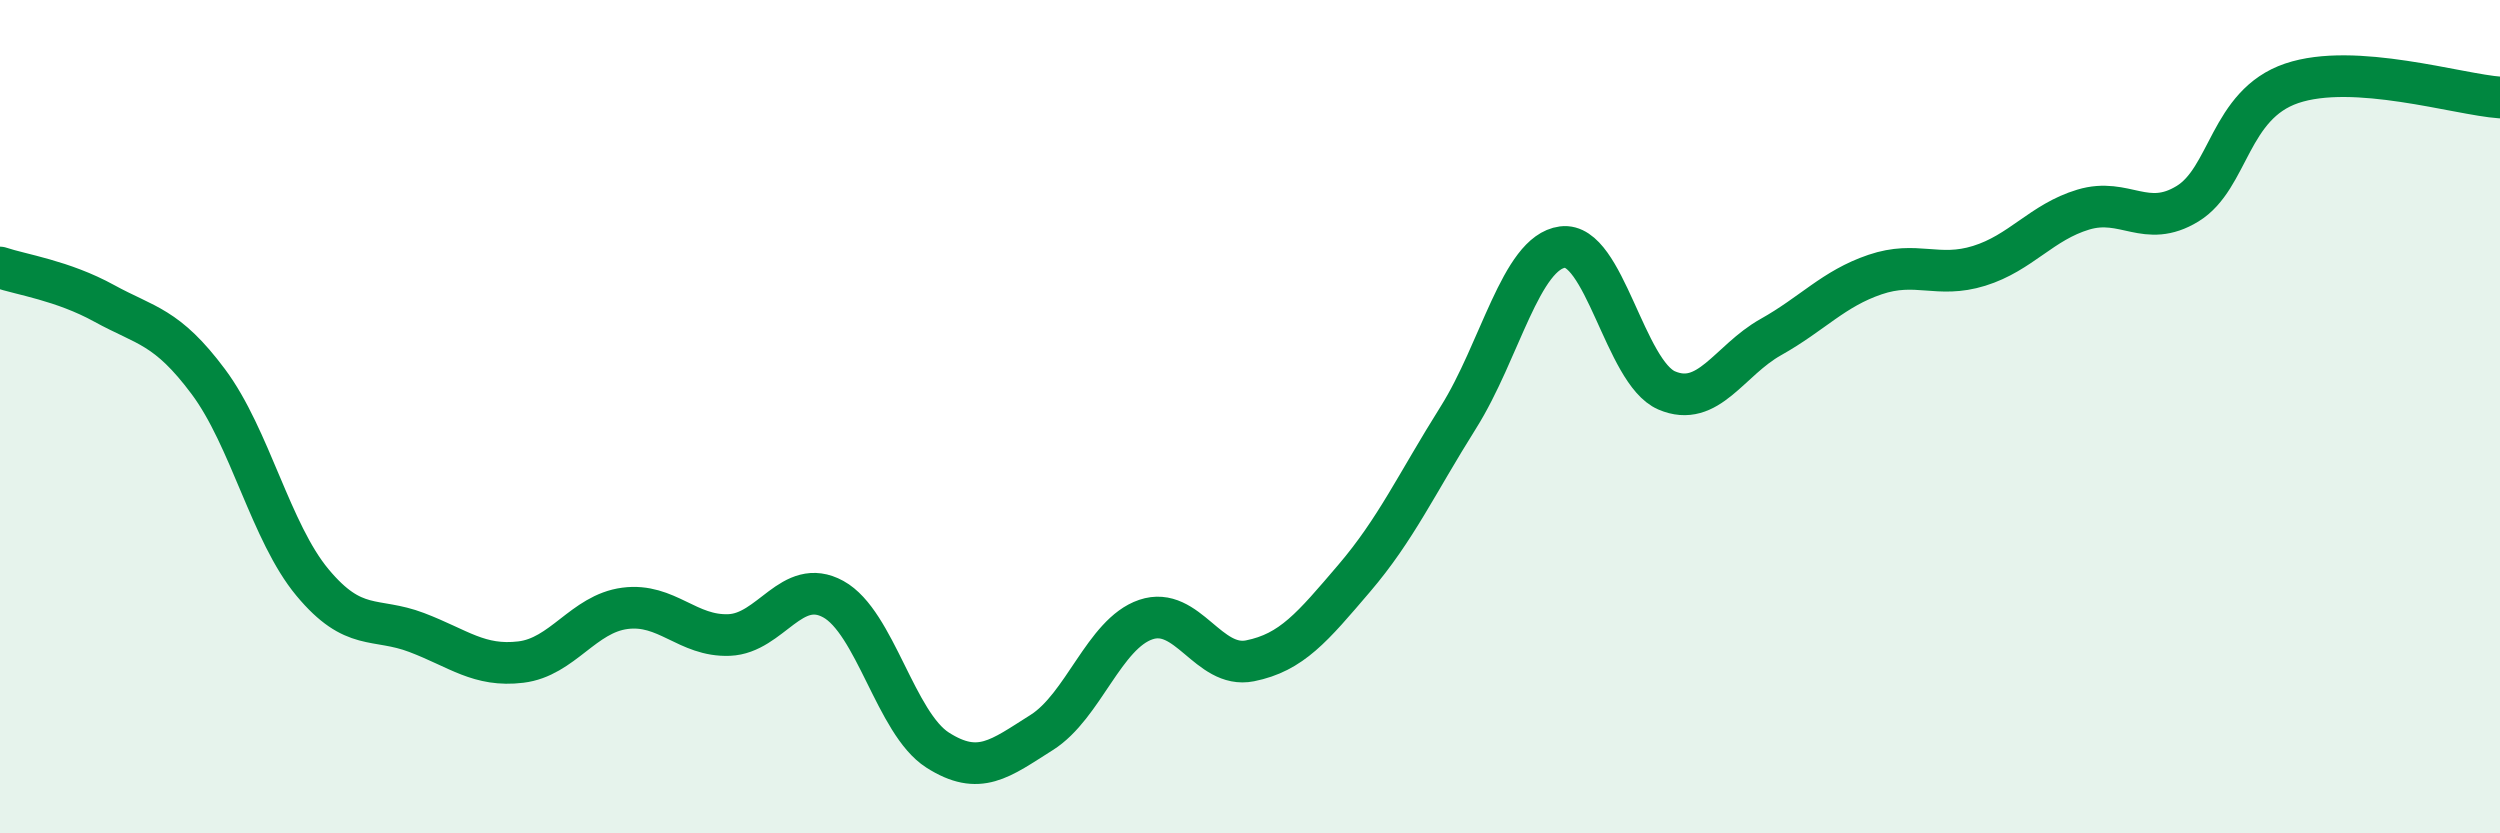 
    <svg width="60" height="20" viewBox="0 0 60 20" xmlns="http://www.w3.org/2000/svg">
      <path
        d="M 0,6.42 C 0.5,6.59 1.5,6.73 2.5,7.28 C 3.5,7.83 4,7.82 5,9.16 C 6,10.5 6.5,12.78 7.5,13.98 C 8.5,15.18 9,14.8 10,15.18 C 11,15.56 11.5,16.01 12.5,15.89 C 13.5,15.77 14,14.73 15,14.6 C 16,14.47 16.5,15.28 17.5,15.24 C 18.5,15.2 19,13.83 20,14.38 C 21,14.93 21.5,17.36 22.5,18 C 23.5,18.64 24,18.21 25,17.58 C 26,16.95 26.5,15.21 27.5,14.87 C 28.5,14.53 29,16.06 30,15.86 C 31,15.66 31.5,15.05 32.5,13.88 C 33.5,12.71 34,11.61 35,10.02 C 36,8.43 36.5,6.06 37.5,5.93 C 38.5,5.8 39,8.94 40,9.37 C 41,9.8 41.5,8.65 42.5,8.09 C 43.5,7.53 44,6.93 45,6.59 C 46,6.25 46.5,6.69 47.5,6.38 C 48.5,6.07 49,5.33 50,5.03 C 51,4.73 51.5,5.5 52.5,4.89 C 53.5,4.28 53.5,2.51 55,2 C 56.5,1.49 59,2.27 60,2.34L60 20L0 20Z"
        fill="#008740"
        opacity="0.1"
        stroke-linecap="round"
        stroke-linejoin="round"
      />
      <path
        d="M 0,6.42 C 0.5,6.59 1.5,6.73 2.5,7.28 C 3.5,7.83 4,7.82 5,9.16 C 6,10.5 6.5,12.78 7.5,13.98 C 8.5,15.18 9,14.8 10,15.18 C 11,15.56 11.5,16.01 12.5,15.89 C 13.5,15.77 14,14.73 15,14.6 C 16,14.47 16.5,15.28 17.5,15.24 C 18.5,15.2 19,13.83 20,14.38 C 21,14.93 21.5,17.36 22.5,18 C 23.5,18.64 24,18.21 25,17.58 C 26,16.95 26.5,15.21 27.5,14.87 C 28.5,14.53 29,16.06 30,15.86 C 31,15.66 31.5,15.05 32.5,13.88 C 33.5,12.71 34,11.61 35,10.02 C 36,8.43 36.5,6.06 37.5,5.93 C 38.5,5.8 39,8.94 40,9.37 C 41,9.8 41.5,8.65 42.5,8.09 C 43.5,7.53 44,6.93 45,6.59 C 46,6.25 46.5,6.69 47.5,6.38 C 48.5,6.07 49,5.33 50,5.03 C 51,4.73 51.5,5.5 52.5,4.89 C 53.5,4.28 53.5,2.51 55,2 C 56.5,1.49 59,2.27 60,2.34"
        stroke="#008740"
        stroke-width="1"
        fill="none"
        stroke-linecap="round"
        stroke-linejoin="round"
      />
    </svg>
  